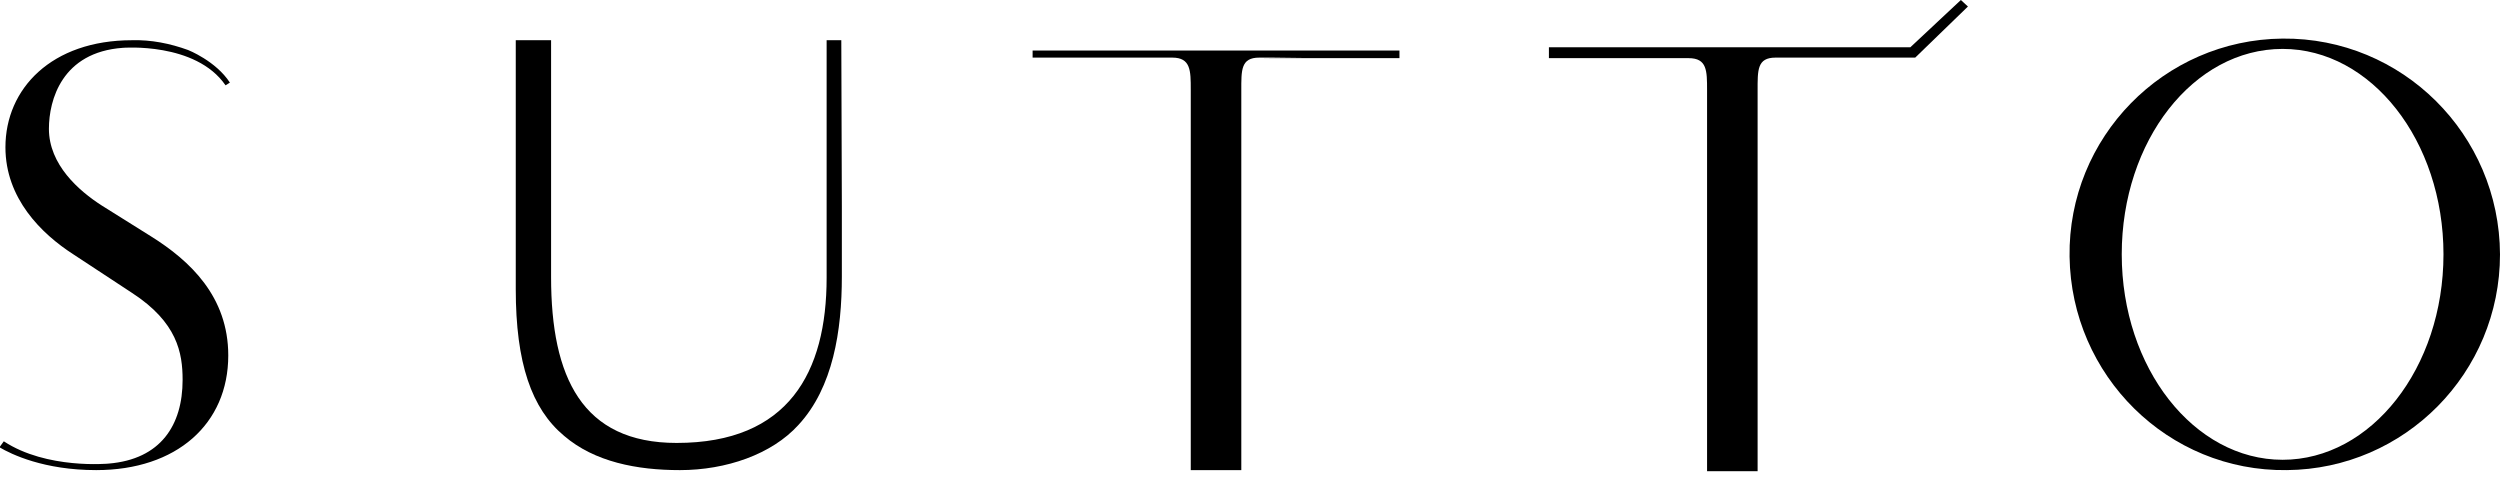 <?xml version="1.0" encoding="utf-8"?>
<!-- Generator: Adobe Illustrator 26.3.1, SVG Export Plug-In . SVG Version: 6.00 Build 0)  -->
<svg version="1.1" id="レイヤー_1" xmlns="http://www.w3.org/2000/svg" xmlns:xlink="http://www.w3.org/1999/xlink" x="0px"
	 y="0px" viewBox="0 0 460 88" style="enable-background:new 0 0 460 88;" xml:space="preserve">
<path d="M352.4,10.6l9.7-9.4L360.8,0l-9.3,8.7h-66.5v2h25.7c3.4,0,3.4,2.3,3.4,5.9v70.1h9.3V16.7c0-3.8-0.1-6.1,3.3-6.1
	C326.7,10.6,352.4,10.6,352.4,10.6z"/>
<path d="M0.7,81.2c7.9,5.2,19.3,4.1,19.3,4.1c9.6-0.8,13.6-7.1,13.6-15.4c0-5-1-10.6-9.3-16l-10.8-7.1C7.6,43,1,36.5,1,27.1
	C1,16.3,9.5,7.4,24.3,7.4c3.5-0.1,7,0.6,10.3,1.8c0,0,5.1,2,7.7,6l-0.8,0.5C36,7.7,22.6,8.8,22.6,8.8C11.4,9.6,9,18.4,9,23.7
	c0,6.6,5.5,11.4,9.7,14.1l9.1,5.7c7.2,4.5,14.2,11.1,14.2,21.9c0,12.6-9.5,21.1-24.3,21.1c-9.6,0-15.6-2.9-17.8-4.2L0.7,81.2"/>
<path d="M154.9,38v12.9c0,9.9-1.6,20.4-8,27.3c-4.9,5.4-13.3,8.3-21.8,8.3c-7.9,0-15.7-1.5-21.3-6.3c-6-5-8.9-13.4-8.9-27V7.4h6.5
	V51c0,18.4,5.7,30.5,23.1,30.5c20.6,0,27.6-13,27.6-30.4V7.4h2.7L154.9,38"/>
<path d="M239.8,10.6h-8.1c-3.4,0-3.3,2.3-3.3,6.1v69.8h-9.3V16.5c0-3.5,0-5.9-3.4-5.9H190V9.3h67.5v1.4h-25.7"/>
<path d="M420,84.6c-16.3,0-29.6-16.9-29.6-37.8S403.6,9,420,9c16.3,0,29.6,16.9,29.6,37.8S436.3,84.6,420,84.6 M420,7.1
	c-21.9,0.2-39.5,18.2-39.2,40.1s18.1,39.6,40,39.3c21.7-0.2,39.2-17.9,39.2-39.7C459.9,24.7,442,6.9,420,7.1"/>
</svg>
